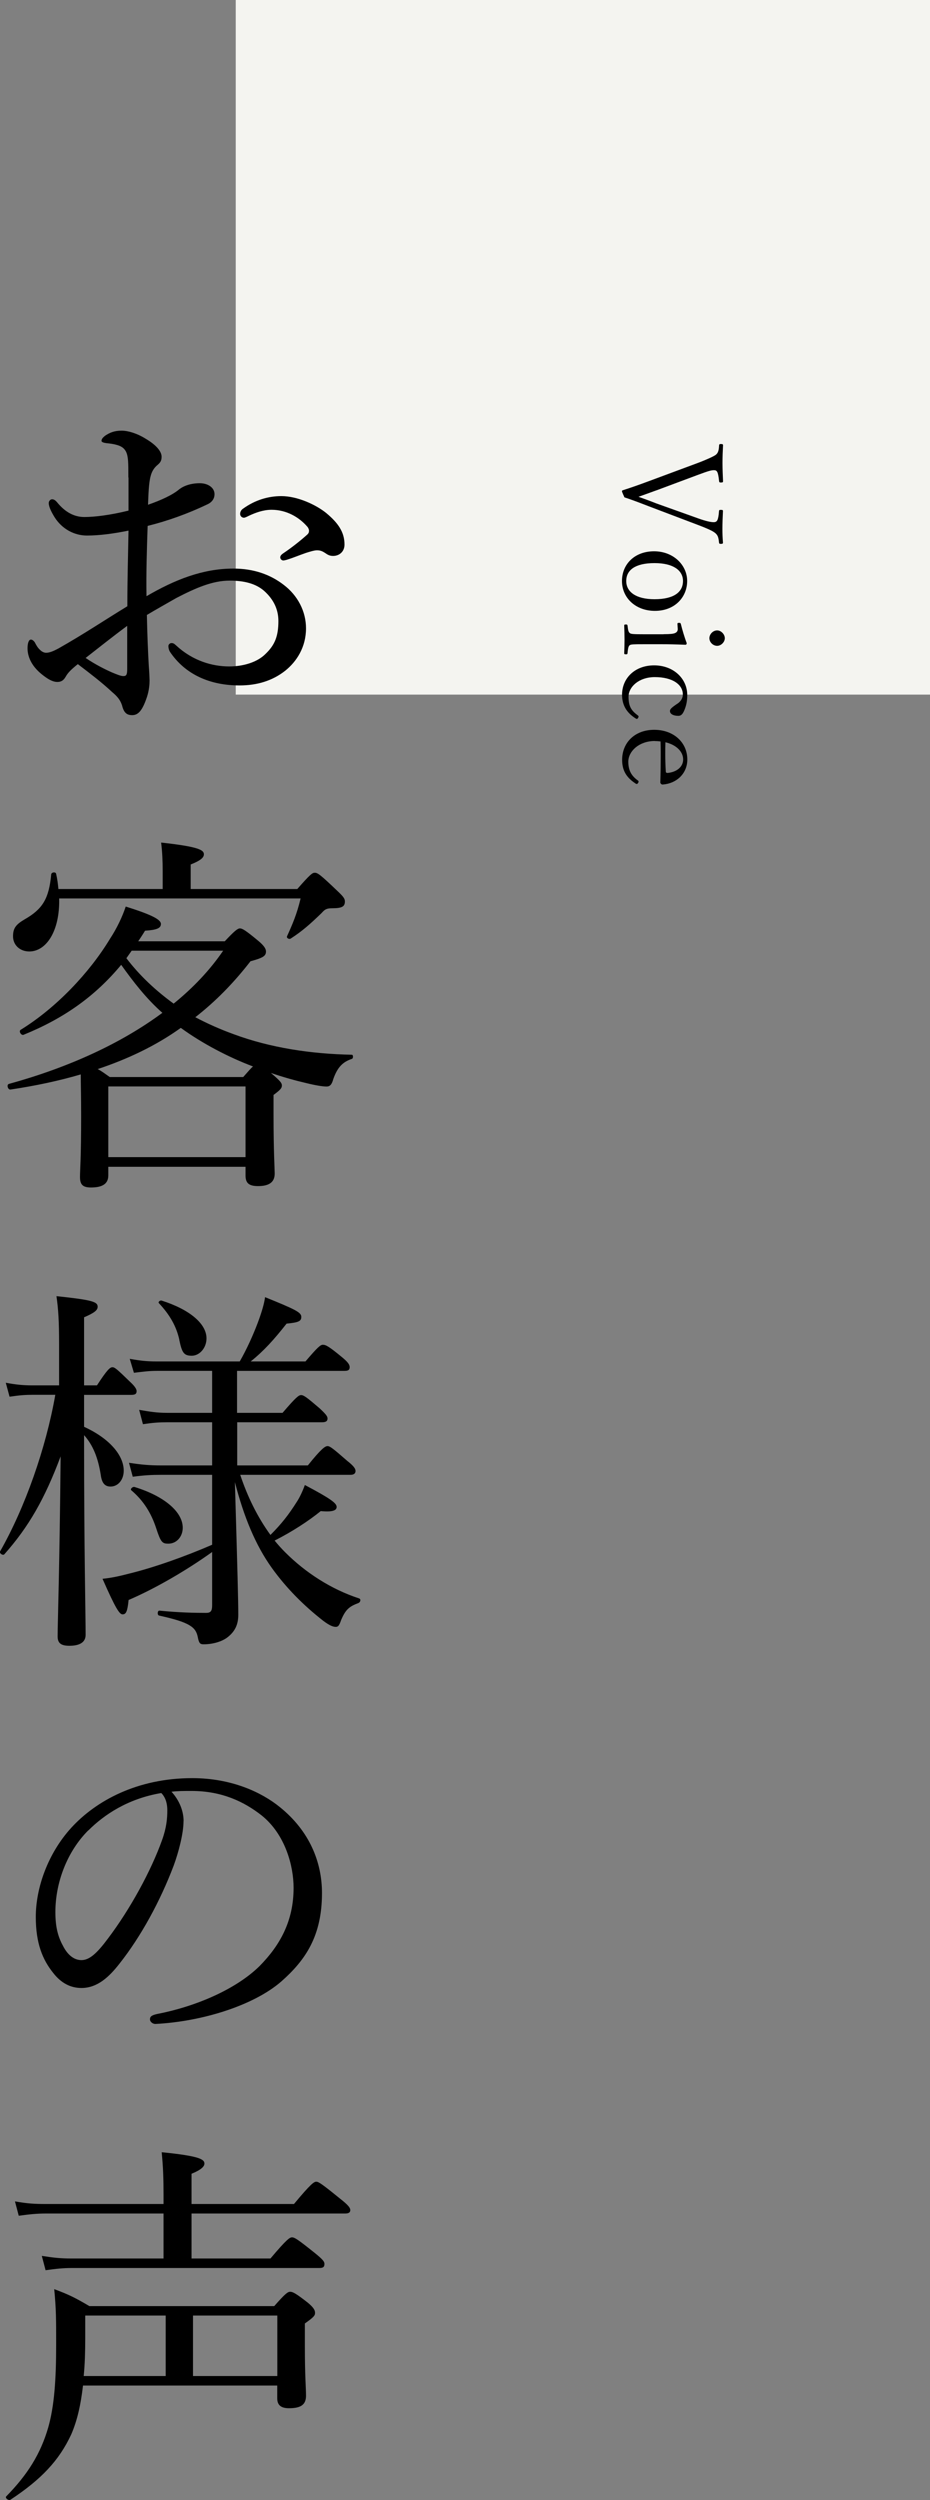 <?xml version="1.0" encoding="UTF-8"?>
<svg id="_レイヤー_2" data-name="レイヤー 2" xmlns="http://www.w3.org/2000/svg" viewBox="0 0 120.56 323.92">
  <rect x="0" y="0" width="120.56" height="323.92" fill="#808080" stroke="none"/>
  <defs>
    <style>
      .cls-1 {
        fill: #000;
      }

      .cls-1, .cls-2 {
        stroke-width: 0px;
      }

      .cls-2 {
        fill: #f4f4f0;
      }
    </style>
  </defs>
  <g id="_レイヤー_1-2" data-name="レイヤー 1">
    <g>
      <rect class="cls-2" x="30.56" width="90" height="90"/>
      <g>
        <g>
          <path class="cls-1" d="M16.64,61.88c0-1.91,0-2.69-.29-3.33-.2-.39-.49-.69-1.13-.88-.49-.15-.93-.2-1.42-.25-.39-.05-.64-.15-.64-.29,0-.2.1-.39.49-.69.59-.39,1.18-.64,2.11-.64.83,0,2.01.34,3.18,1.08,1.23.73,2.01,1.57,2.01,2.3,0,.49-.15.73-.49,1.03-.49.39-.78.88-.93,1.47-.25.88-.29,2.45-.34,3.72,1.86-.64,3.18-1.32,3.87-1.86.49-.44,1.42-.93,2.84-.93,1.08,0,1.91.59,1.91,1.42,0,.54-.29,1.03-.93,1.32-2.55,1.22-5.19,2.16-7.74,2.79-.1,2.94-.2,6.03-.15,9.11,3.62-2.11,7.25-3.58,11.27-3.58,2.65,0,4.8.78,6.52,2.11,1.81,1.37,2.89,3.43,2.89,5.63,0,2.45-1.22,4.31-2.69,5.49-1.67,1.32-3.67,1.91-5.93,1.91-3.77,0-7.01-1.37-9.02-4.36-.15-.25-.2-.54-.2-.74,0-.24.24-.39.39-.39.2,0,.34.05.59.29,2.16,2.01,4.7,2.74,6.91,2.74,1.81,0,3.63-.54,4.7-1.62,1.18-1.13,1.67-2.25,1.67-4.26,0-1.42-.54-2.74-1.86-3.92-1.08-.93-2.55-1.32-4.46-1.32-2.2,0-4.36.93-6.91,2.25-1.27.73-2.6,1.47-3.82,2.2.05,2.45.15,4.9.25,6.61.05.59.1,1.62.1,1.86,0,.49-.05,1.27-.34,2.16-.59,1.76-1.13,2.35-1.91,2.35-.69,0-1.08-.29-1.32-1.27-.24-.73-.64-1.18-1.27-1.71-1.42-1.32-2.79-2.35-4.46-3.63-.98.78-1.32,1.18-1.57,1.62s-.54.69-1.08.69c-.64,0-1.27-.39-2.01-.98-1.47-1.18-1.86-2.45-1.86-3.38,0-.64.15-1.13.44-1.13.2,0,.39.2.49.34.25.49.44.78.73,1.03.2.2.49.34.74.34.44,0,.93-.2,1.57-.54,3.38-1.91,5.98-3.67,8.97-5.49,0-3.72.1-6.71.15-9.8-1.91.39-3.77.64-5.39.64s-3.23-.83-4.21-2.4c-.39-.64-.74-1.32-.74-1.81,0-.25.2-.49.44-.49.2,0,.39.1.64.39,1.03,1.27,2.21,1.91,3.53,1.91s3.33-.24,5.73-.83v-4.31ZM16.49,81.09c-1.86,1.37-3.82,2.94-5.39,4.16,1.22.83,2.5,1.47,3.38,1.86.69.29,1.18.49,1.52.49.39,0,.49-.2.49-.93v-5.59ZM42.31,66.49c1.52,1.27,2.35,2.45,2.35,4.07,0,.93-.69,1.47-1.47,1.47-.39,0-.64-.1-.98-.34-.44-.29-.69-.39-1.13-.39-.34,0-.98.2-1.42.34-.98.34-1.67.64-2.45.88-.2.05-.34.1-.49.1-.2,0-.39-.2-.39-.39s.1-.34.39-.54c1.03-.69,2.16-1.57,3.14-2.45.15-.15.2-.29.2-.49,0-.15-.1-.39-.25-.54-1.03-1.18-2.65-2.16-4.61-2.16-1.08,0-2.11.39-2.94.78-.2.1-.49.25-.64.25-.25,0-.49-.2-.49-.49s.15-.54.39-.69c1.57-1.13,3.28-1.62,4.95-1.62,2.11,0,4.51,1.13,5.83,2.2Z"/>
          <path class="cls-1" d="M14.04,152.29c0,1.08-.73,1.57-2.25,1.57-1.08,0-1.42-.39-1.42-1.37,0-.88.15-2.35.15-7.89,0-2.55-.05-4.07-.05-5.39-2.84.83-5.83,1.47-9.11,1.96-.34.05-.54-.64-.2-.73,7.84-2.16,14.6-5.29,19.89-9.21-2.06-1.81-3.77-4.02-5.34-6.22-3.33,4.02-7.35,6.91-12.64,9.06-.29.15-.69-.44-.39-.64,4.61-2.84,8.92-7.4,11.56-11.76.93-1.42,1.62-2.89,2.06-4.21,3.28,1.03,4.56,1.67,4.56,2.25,0,.54-.49.78-2.06.88-.29.49-.59.93-.88,1.37h11.22c1.23-1.32,1.67-1.67,1.96-1.67s.69.2,2.45,1.67c.69.59.93.98.93,1.32,0,.59-.39.83-2.01,1.27-2.16,2.79-4.51,5.19-7.15,7.25,1.57.83,3.23,1.57,5,2.21,4.75,1.76,10.04,2.55,15.29,2.65.2,0,.2.49,0,.54-1.18.39-1.86,1.08-2.4,2.6-.2.74-.44.98-.88.98-.49,0-1.42-.15-2.6-.44-1.47-.34-3.04-.78-4.61-1.32,1.27,1.08,1.42,1.32,1.42,1.62,0,.34-.15.54-1.08,1.23v2.6c0,4.75.15,6.96.15,7.59,0,1.13-.74,1.62-2.16,1.62-1.18,0-1.62-.39-1.62-1.37v-1.13H14.04v1.13ZM7.67,116.42c.1,4.21-1.67,6.86-3.87,6.86-1.22,0-2.11-.83-2.11-1.96,0-1.03.34-1.52,1.52-2.21,2.3-1.32,3.14-2.65,3.43-5.83.05-.29.59-.34.64-.05.15.69.24,1.32.29,1.96h13.52v-2.35c0-1.22-.05-2.45-.2-3.67,4.95.54,5.54.98,5.54,1.52,0,.39-.34.78-1.71,1.32v3.18h13.82c1.67-1.91,1.96-2.11,2.25-2.11.39,0,.69.2,2.94,2.35.83.78.98,1.03.98,1.37,0,.64-.34.88-1.62.88-.78,0-.98.15-1.42.64-1.42,1.37-2.45,2.3-3.97,3.28-.2.15-.59-.05-.49-.29.69-1.52,1.27-2.84,1.76-4.9H7.67ZM31.53,139.55c.64-.73,1.03-1.18,1.27-1.37-3.14-1.18-6.61-2.99-9.36-5-3.28,2.35-6.96,4.07-10.78,5.34.49.24.93.59,1.57,1.03h17.3ZM31.83,140.77H14.04v9.16h17.79v-9.16ZM16.39,124.16c1.71,2.25,3.82,4.21,6.12,5.88,2.6-2.11,4.75-4.41,6.42-6.86h-11.86l-.69.98Z"/>
          <path class="cls-1" d="M10.9,184.87c3.33,1.52,5.14,3.72,5.14,5.68,0,1.18-.73,2.06-1.71,2.06-.73,0-1.13-.44-1.27-1.52-.34-2.16-.98-3.82-2.16-5.14v.69c0,14.31.2,22.59.2,25.18,0,.98-.78,1.42-2.11,1.42-1.08,0-1.52-.34-1.52-1.22,0-1.67.25-8.48.39-23.32-2.06,5.49-4.12,9.11-7.3,12.69-.2.2-.69-.15-.54-.39,3.23-5.68,5.93-13.33,7.15-20.28h-2.84c-.98,0-1.76.05-3.09.25l-.49-1.81c1.32.25,2.3.34,3.43.34h3.48v-5.29c0-3.14-.1-4.56-.34-6.27,4.65.49,5.34.73,5.34,1.37,0,.44-.39.78-1.76,1.37v8.82h1.67c1.37-2.11,1.71-2.35,2.01-2.35s.59.25,2.3,1.91c.59.54.83.93.83,1.18,0,.34-.15.49-.69.49h-6.12v4.16ZM30.75,183.06h5.88c1.76-2.06,2.11-2.3,2.4-2.3.34,0,.69.25,2.4,1.71.78.73,1.03,1.03,1.03,1.32s-.15.49-.69.49h-11.02v5.59h9.16c1.76-2.2,2.25-2.5,2.55-2.5s.64.24,2.55,1.91c.88.69,1.08,1.03,1.08,1.32s-.2.49-.64.49h-14.31c.93,2.79,2.21,5.44,3.92,7.79,1.42-1.42,2.35-2.6,3.43-4.31.29-.44.69-1.22,1.03-2.16,3.33,1.76,4.12,2.35,4.12,2.84,0,.44-.49.69-2.06.54-1.57,1.27-3.67,2.65-5.98,3.82.44.54.88,1.03,1.37,1.52,2.65,2.65,5.98,4.8,9.6,5.98.25.1.15.49-.1.59-1.18.44-1.67.83-2.25,2.21-.25.73-.39.88-.69.88-.34,0-.78-.15-1.62-.78-2.45-1.91-4.75-4.17-6.71-6.91-2.06-2.89-3.58-6.52-4.75-11.07.34,11.61.44,15.43.44,17.2,0,1.27-.44,2.16-1.37,2.89-.74.59-1.96.93-3.14.93-.44,0-.59-.15-.74-.93-.25-1.27-.98-1.91-5-2.79-.29-.05-.24-.69.05-.64,2.5.25,4.56.29,6.03.29.59,0,.78-.24.78-.98v-6.91c-3.28,2.35-7.3,4.7-10.83,6.22-.15,1.52-.34,1.86-.78,1.86-.39,0-.88-.69-2.6-4.61,1.08-.1,2.2-.34,3.53-.69,3.18-.78,7.2-2.21,10.68-3.72v-9.06h-6.62c-1.22,0-2.2.05-3.67.25l-.49-1.81c1.62.25,2.69.34,4.07.34h6.71v-5.59h-5.83c-1.03,0-1.81.05-3.14.25l-.49-1.86c1.37.24,2.3.39,3.58.39h5.88v-5.44h-7.15c-1.03,0-1.76.1-2.99.25l-.54-1.81c1.37.25,2.25.34,3.48.34h10.78c.93-1.62,1.76-3.48,2.35-5.05.49-1.32.83-2.45.93-3.28,3.87,1.57,4.7,1.96,4.7,2.55,0,.54-.29.73-1.91.88-1.62,2.06-2.94,3.53-4.65,4.9h7.1c1.62-1.91,1.96-2.16,2.25-2.16.39,0,.78.2,2.5,1.62.78.64.98.98.98,1.27,0,.34-.15.49-.64.49h-13.96v5.44ZM20.26,198.05c-.64-1.96-1.62-3.58-3.23-4.95-.2-.15.15-.49.39-.44,3.87,1.18,6.27,3.23,6.27,5.29,0,1.13-.78,2.06-1.86,2.06-.78,0-.98-.15-1.57-1.96ZM23.25,173.6c-.39-1.76-1.23-3.23-2.65-4.75-.15-.15.15-.39.34-.34,3.72,1.18,5.83,3.04,5.83,4.9,0,1.22-.88,2.25-1.91,2.25s-1.27-.39-1.62-2.06Z"/>
          <path class="cls-1" d="M23.79,235.98c0,1.57-.64,4.02-1.27,5.73-1.76,4.65-4.26,9.21-7.01,12.69-1.37,1.76-2.89,3.18-4.95,3.18-1.42,0-2.65-.64-3.67-1.96-1.37-1.71-2.25-3.82-2.25-7.25,0-3.77,1.57-8.23,4.61-11.56,3.19-3.48,8.53-6.42,15.68-6.42,5.05,0,8.97,1.81,11.37,3.77,3.82,3.09,5.44,7.1,5.44,11.12,0,5.54-2.11,8.67-5.29,11.47-3.63,3.14-10.34,5.19-16.32,5.49-.34,0-.69-.29-.69-.59,0-.39.25-.54.88-.69,5.1-.98,10.29-3.23,13.33-6.22,2.65-2.69,4.41-5.83,4.41-10.14,0-2.84-1.08-6.91-4.12-9.36-2.3-1.81-5.19-3.19-9.11-3.19-1.03,0-1.76,0-2.6.1,1.03,1.13,1.57,2.5,1.57,3.82ZM11.44,237.16c-2.74,2.74-4.26,6.76-4.26,10.58,0,2.11.39,3.33,1.08,4.56.54.98,1.32,1.67,2.3,1.67,1.03,0,2.01-.88,3.43-2.79,2.89-3.82,5.59-8.77,7.01-12.74.59-1.62.69-2.84.69-3.87,0-1.18-.39-1.86-.78-2.25-4.36.73-7.45,2.84-9.46,4.85Z"/>
          <path class="cls-1" d="M10.76,309.09c-.29,2.5-.74,4.51-1.52,6.32-1.57,3.38-3.87,5.83-7.89,8.48-.25.15-.74-.24-.54-.44,2.79-2.84,4.46-5.54,5.44-8.92.78-2.74,1.03-6.12,1.03-10.73,0-3.33,0-4.61-.25-7.2,1.96.73,2.74,1.13,4.56,2.2h23.96c1.42-1.62,1.76-1.86,2.06-1.86.34,0,.74.2,2.3,1.42.83.69.93,1.03.93,1.32,0,.34-.15.54-1.32,1.37v2.84c0,4.07.15,5.44.15,6.52,0,1.18-.69,1.62-2.21,1.62-.88,0-1.52-.29-1.52-1.27v-1.67H10.76ZM35.06,292.63c2.11-2.5,2.5-2.74,2.79-2.74.34,0,.73.24,2.94,2.01,1.03.83,1.27,1.13,1.27,1.42,0,.39-.15.54-.64.54H9.39c-1.27,0-2.11.1-3.48.29l-.49-1.86c1.52.24,2.45.34,3.82.34h11.96v-5.83H6.05c-1.32,0-2.2.1-3.62.29l-.49-1.86c1.62.29,2.6.34,3.97.34h15.29v-1.22c0-2.06-.05-3.58-.24-5.49,4.95.49,5.54.93,5.54,1.47,0,.34-.34.78-1.67,1.32v3.92h13.28c2.2-2.65,2.6-2.89,2.89-2.89s.69.25,3.04,2.16c1.13.88,1.37,1.23,1.37,1.52s-.2.44-.64.44h-19.94v5.83h10.24ZM11.05,300.02v2.84c0,1.86-.05,3.53-.2,5h10.63v-7.84h-10.44ZM25.02,307.86h10.93v-7.84h-10.93v7.84Z"/>
        </g>
        <g>
          <path class="cls-1" d="M85.07,63.54c-1.12.41-1.75.63-2.3.83.63.22,1.22.43,2.32.86l5.4,1.93c.99.36,1.66.5,2.02.5.45,0,.61-.23.7-1.44.02-.13.05-.16.22-.16.25,0,.29.04.29.16-.04.76-.07,1.64-.07,2.27,0,.67.02,1.17.07,1.8,0,.14-.04.18-.29.18-.16,0-.2-.04-.22-.18-.07-.72-.18-.92-.43-1.17-.27-.25-.76-.52-2.29-1.1l-6.3-2.39c-1.69-.65-2.36-.9-3.24-1.19-.31-.68-.32-.74-.32-.81,0-.05.02-.07.11-.11,1.12-.36,2.04-.68,3.46-1.21l6.3-2.34c1.24-.47,2.05-.86,2.29-1.04.27-.22.4-.5.43-1.22.02-.14.05-.18.22-.18.25,0,.29.04.29.18-.04.7-.07,1.55-.07,2.29s.04,1.69.07,2.34c0,.14-.04.18-.29.18-.16,0-.2-.04-.22-.18-.13-1.24-.27-1.42-.67-1.42-.34,0-.68.09-2.03.59l-5.44,2.03Z"/>
          <path class="cls-1" d="M84.9,79.15c-2.49,0-4.27-1.67-4.27-3.87s1.66-3.85,4.16-3.85,4.29,1.78,4.29,3.85-1.58,3.87-4.18,3.87ZM84.85,72.96c-2.56,0-3.67.94-3.67,2.32s1.22,2.36,3.67,2.36c2.63,0,3.69-1.01,3.69-2.36s-1.22-2.32-3.69-2.32Z"/>
          <path class="cls-1" d="M86.02,82.17c.9,0,1.26-.05,1.48-.14.25-.11.36-.27.36-.52l-.04-.67c0-.11.04-.14.23-.14.16,0,.18.04.23.22.14.59.47,1.71.74,2.4,0,.14-.05.22-.16.22-1.28-.05-2.25-.07-3.1-.07h-2.25c-1.46,0-1.69.02-1.85.11s-.25.32-.31,1.06c-.02.11-.05.14-.2.14-.2,0-.23-.04-.23-.14.02-.54.04-1.21.04-1.75s-.02-1.31-.04-1.84c0-.11.04-.14.23-.14.14,0,.18.04.2.14.07.7.14.86.31.99.14.11.41.14,1.85.14h2.5ZM92.97,83.68c-.56,0-1.01-.49-1.01-.99s.45-1.01,1.01-1.01c.5,0,.99.5.99,1.01s-.49.99-.99.99Z"/>
          <path class="cls-1" d="M87.8,91.19c.47-.32.72-.74.72-1.21,0-1.28-1.33-2.25-3.64-2.25-2.07,0-3.4,1.28-3.4,2.54s.36,1.8,1.21,2.43c.07.05.09.09.09.13,0,.14-.13.32-.23.32-.04,0-.07-.02-.11-.04-1.28-.79-1.8-1.82-1.8-3.1,0-2.12,1.64-3.8,4.16-3.8s4.29,1.73,4.29,3.84c0,.77-.11,1.35-.4,2.03-.22.5-.43.67-.76.67-.72,0-1.08-.29-1.08-.61,0-.22.11-.38.79-.85l.16-.11Z"/>
          <path class="cls-1" d="M84.89,96.01c-2.07,0-3.44,1.35-3.44,2.68,0,1.13.4,1.84,1.26,2.45.05.04.07.07.07.13,0,.13-.14.31-.23.31-.07,0-.14-.04-.23-.11-1.19-.79-1.67-1.73-1.67-3.02,0-2.21,1.62-3.89,4.16-3.89s4.29,1.66,4.29,3.85c0,1.8-1.37,3.11-3.19,3.24-.07,0-.13,0-.22-.09-.07-.07-.09-.13-.09-.18.04-1.24.05-2.43.05-3.55,0-.61,0-1.21-.02-1.76-.14-.02-.41-.05-.74-.05ZM86.24,97.65c0,.76.02,1.49.07,2.32,0,.13.09.18.23.18,1.19-.11,2.02-.79,2.02-1.75s-.81-1.87-2.3-2.23c-.02.52-.02,1.01-.02,1.48Z"/>
        </g>
      </g>
    </g>
  </g>
</svg>